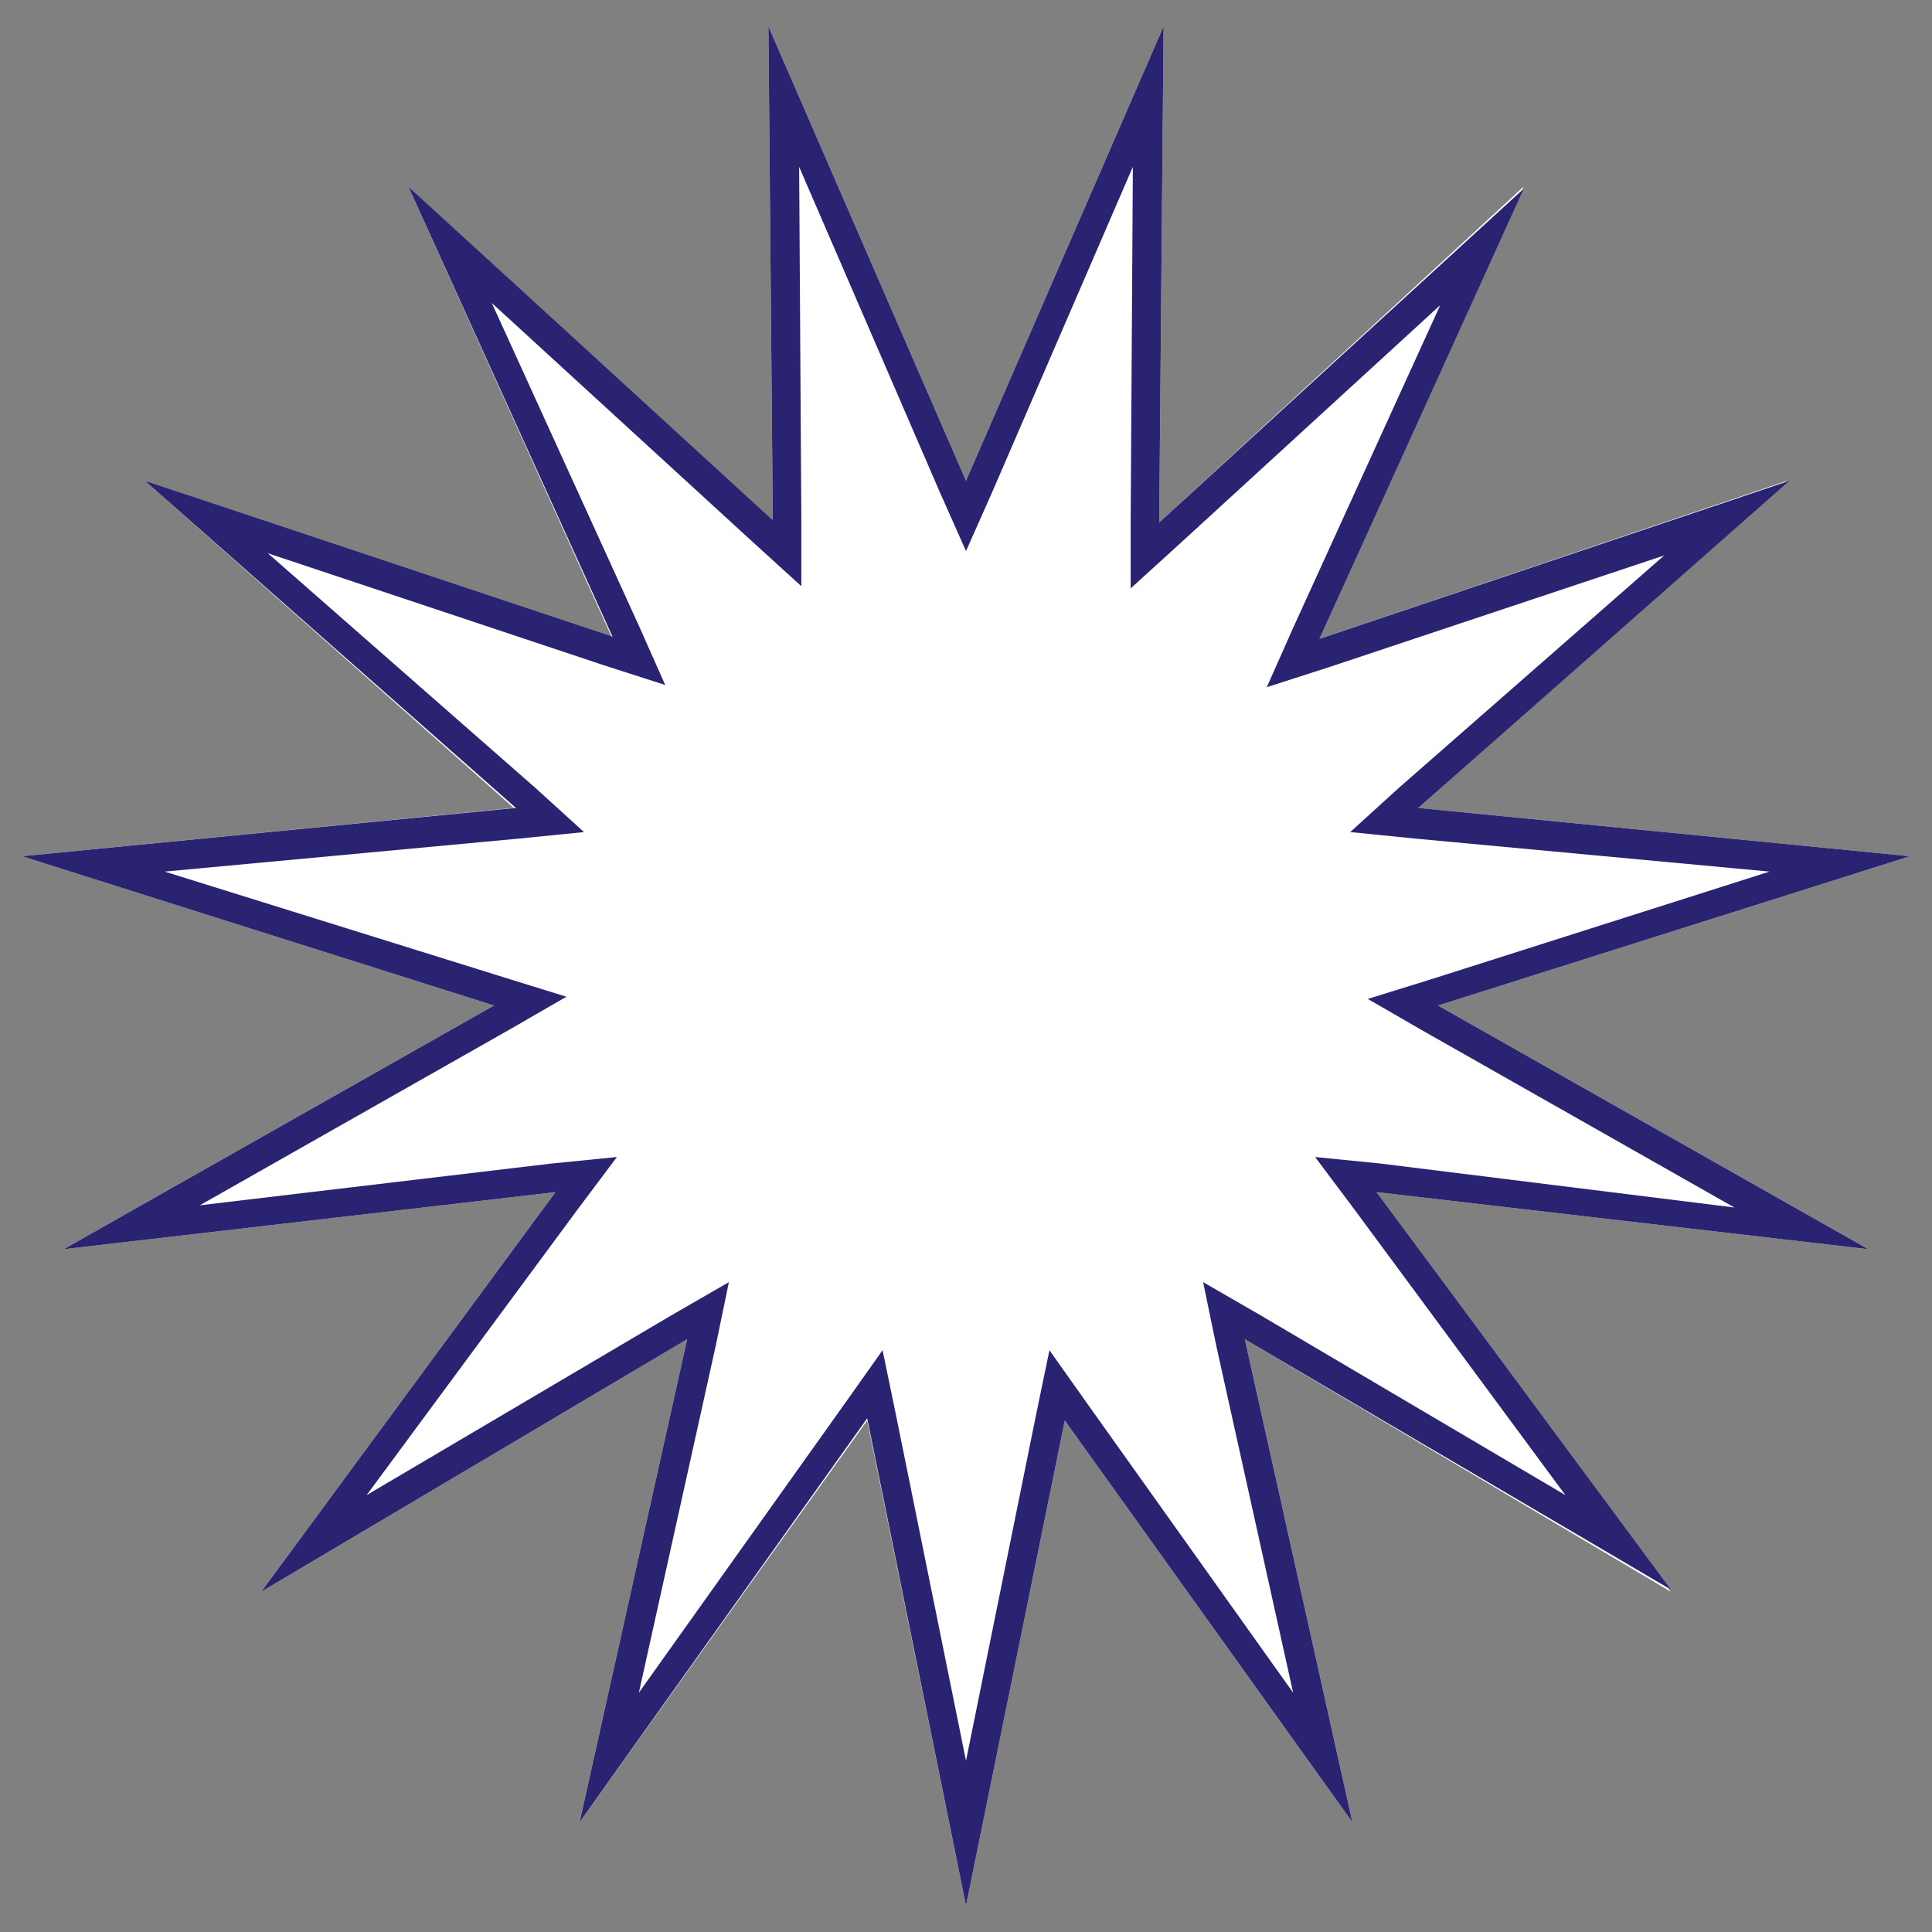 <?xml version="1.0" encoding="utf-8"?>
<!-- Generator: Adobe Illustrator 27.3.1, SVG Export Plug-In . SVG Version: 6.00 Build 0)  -->
<svg version="1.1" id="Слой_1" xmlns="http://www.w3.org/2000/svg" xmlns:xlink="http://www.w3.org/1999/xlink" x="0px" y="0px"
	 viewBox="0 0 88 88" style="enable-background:new 0 0 88 88;" xml:space="preserve">
<rect x="0" y="0" width="88" height="88" fill="#808080" stroke="none"/>
<style type="text/css">
	.st0{fill:#FFFFFF;}
	.st1{fill:#2A2371;}
</style>
<g>
	<polygon class="st0" points="44,21.9 53,1.2 52.8,23.8 69.4,8.5 60.1,29.1 81.4,21.9 64.6,36.8 87,39 65.5,45.8 85.1,56.9 
		62.7,54.3 76.1,72.5 56.7,61 61.6,83 48.5,64.7 44,86.8 39.5,64.7 26.4,83 31.3,61 11.9,72.5 25.3,54.3 2.9,56.9 22.5,45.8 1,39 
		23.4,36.8 6.6,21.9 27.9,29.1 18.6,8.5 35.2,23.8 35,1.2 	"/>
	<path class="st1" d="M51.6,7.6l-0.1,16.2l0,3l2.2-2l11.9-10.9l-6.7,14.7l-1.2,2.7l2.8-0.9l15.3-5.1L63.7,35.9l-2.2,2l3,0.3
		l16.1,1.5l-15.4,4.9l-2.9,0.9l2.6,1.5l14.1,8L62.9,53l-3-0.3l1.8,2.4l9.6,13l-13.9-8.2l-2.6-1.5l0.6,2.9l3.5,15.8l-9.4-13.2
		l-1.7-2.4l-0.6,2.9L44,80.2l-3.2-15.8l-0.6-2.9l-1.7,2.4l-9.4,13.2l3.5-15.8l0.6-2.9l-2.6,1.5l-13.9,8.2l9.6-13l1.8-2.4l-3,0.3
		L9.1,54.9l14.1-8l2.6-1.5l-2.9-0.9L7.5,39.7l16.1-1.5l3-0.3l-2.2-2L12.2,25.2l15.3,5.1l2.8,0.9l-1.2-2.7l-6.7-14.7l11.9,10.9l2.2,2
		l0-3L36.4,7.6l6.4,14.8l1.2,2.7l1.2-2.7L51.6,7.6 M53,1.2l-9,20.7L35,1.2l0.2,22.5L18.6,8.5l9.3,20.5L6.6,21.9l16.9,14.9L1,39
		l21.5,6.8L2.9,56.9l22.4-2.6L11.9,72.5L31.3,61l-4.9,22l13.1-18.4L44,86.8l4.5-22.1L61.6,83l-4.9-22l19.4,11.4L62.7,54.3l22.4,2.6
		L65.5,45.8L87,39l-22.4-2.2l16.9-14.9l-21.4,7.2l9.3-20.5L52.8,23.8L53,1.2L53,1.2z"/>
</g>
</svg>
